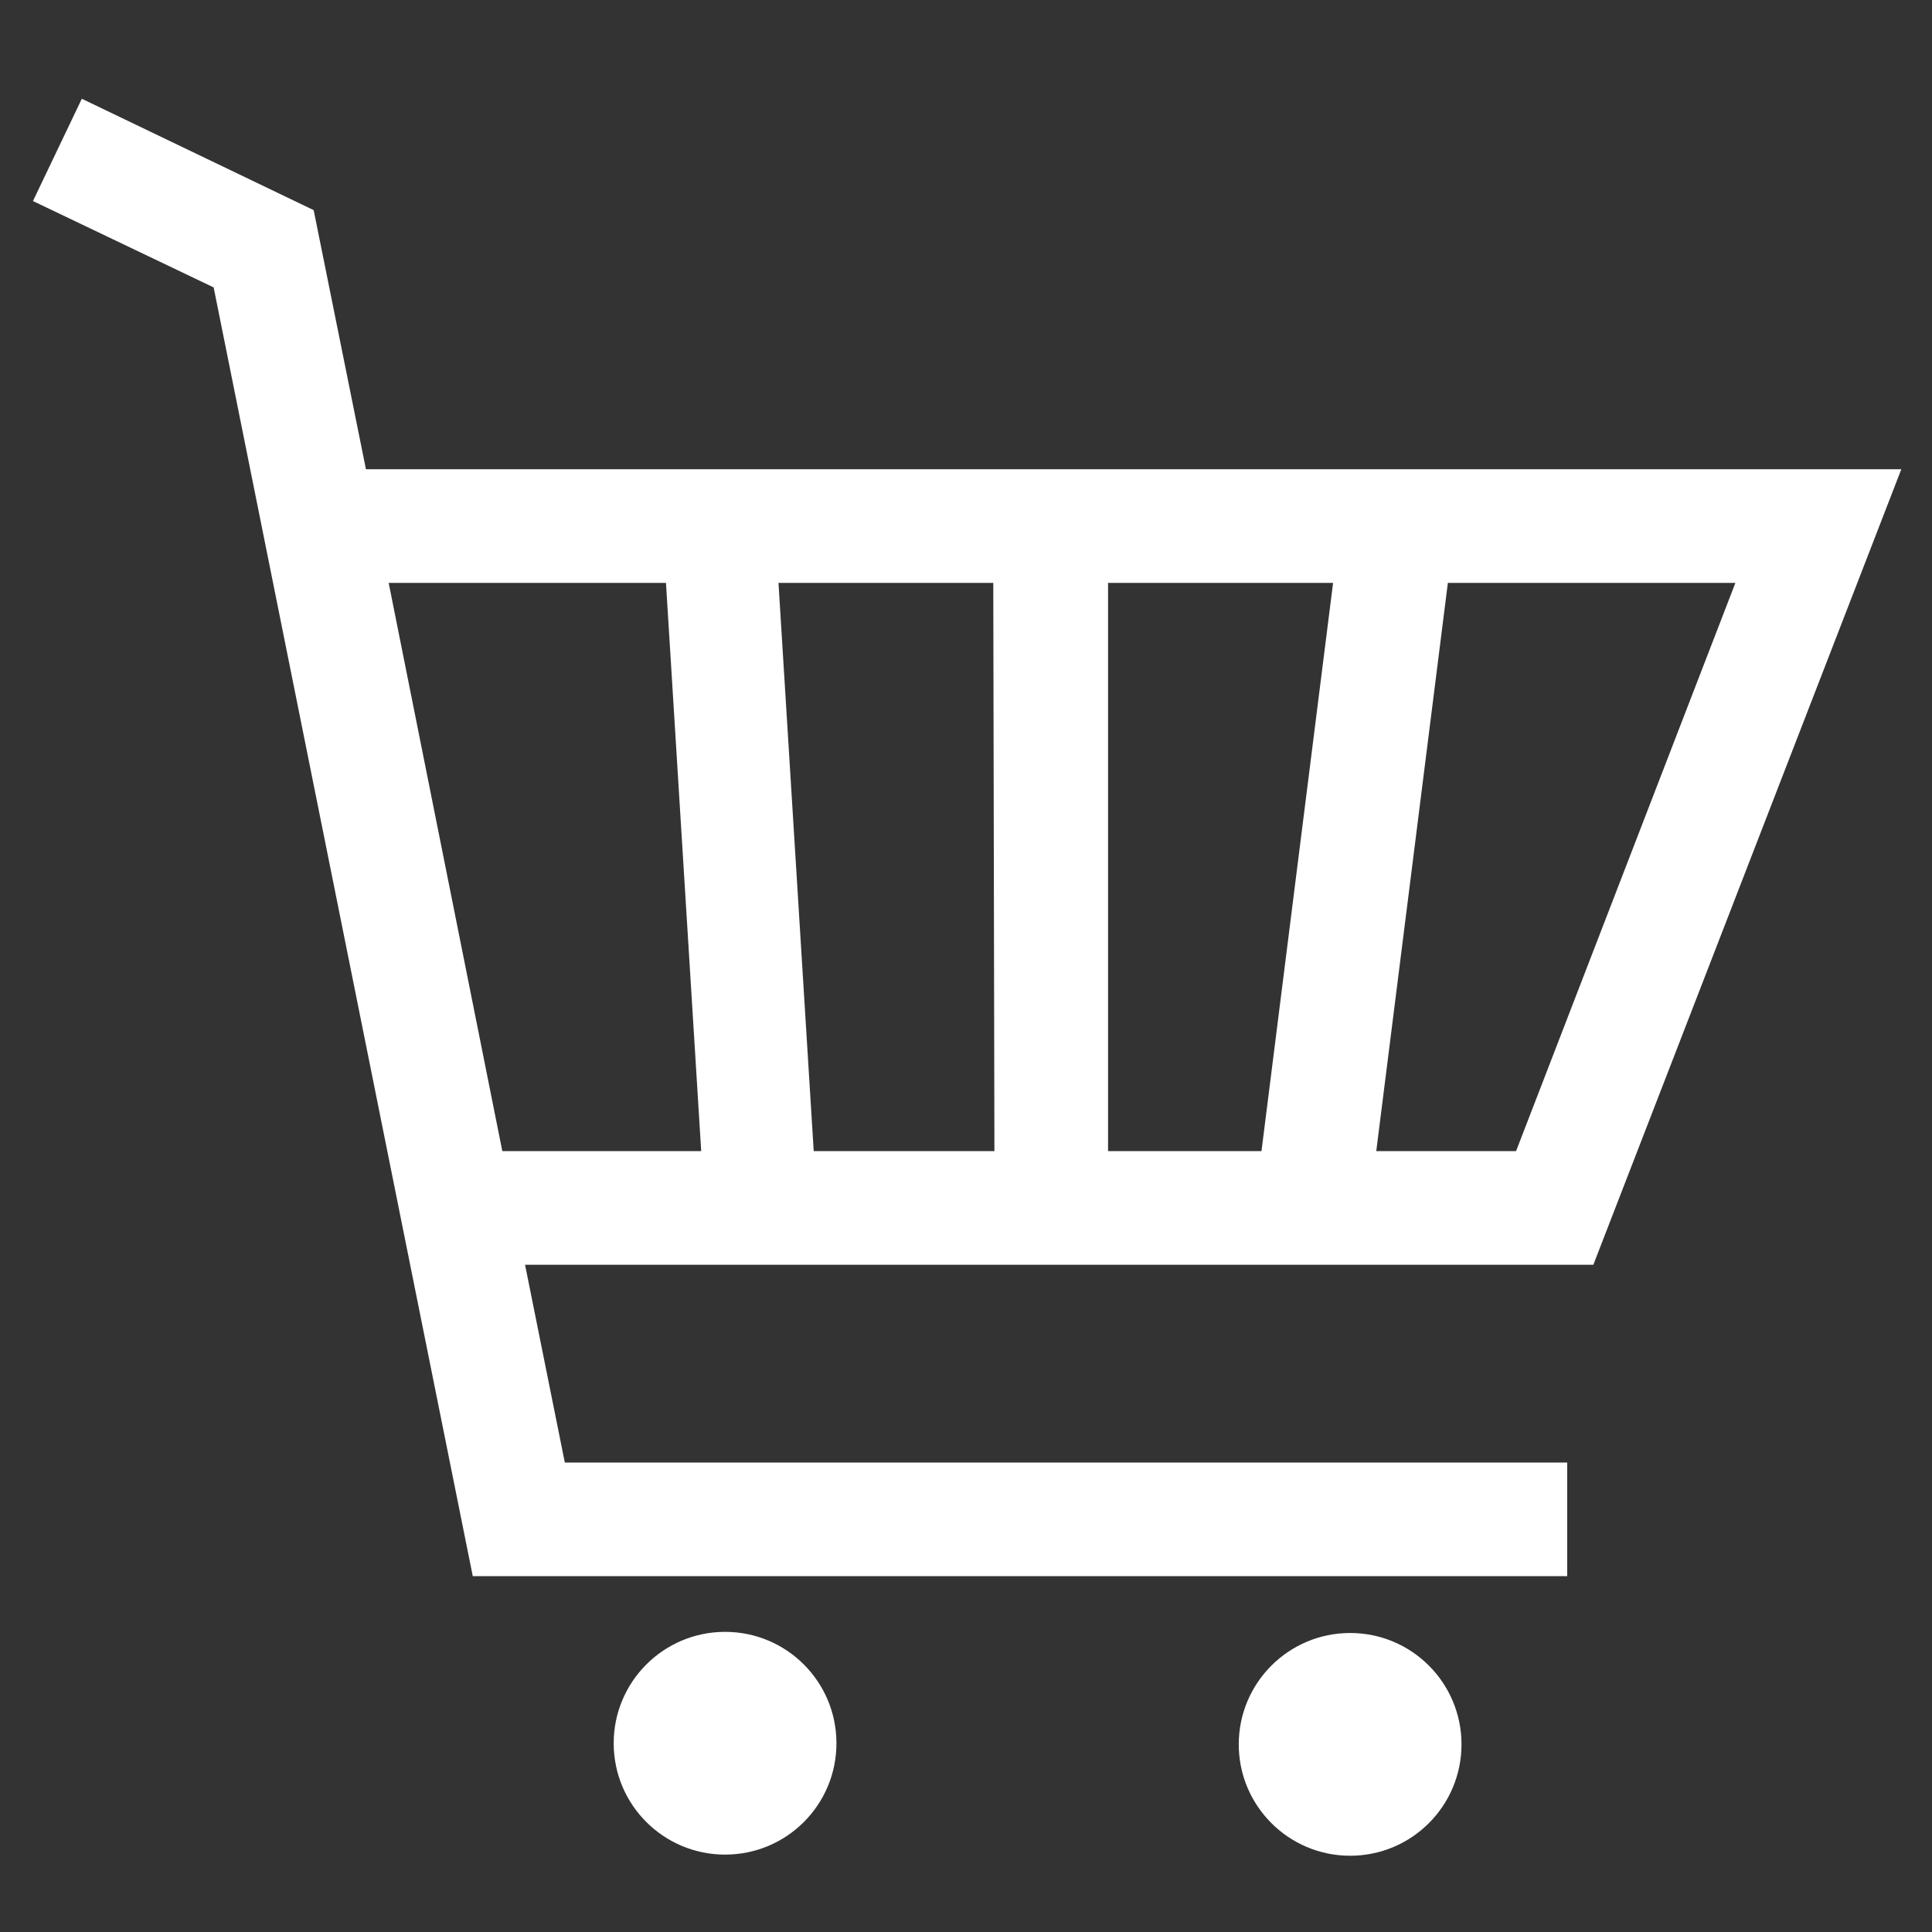 <svg width="17" height="17" viewBox="0 0 17 17" fill="none" xmlns="http://www.w3.org/2000/svg">
<rect x="0" y="0" width="17" height="17" fill="#333333" stroke="none"/>
<path d="M6.38 16.319C6.922 16.319 7.36 15.881 7.36 15.339C7.36 14.798 6.922 14.359 6.38 14.359C5.839 14.359 5.4 14.798 5.4 15.339C5.4 15.881 5.839 16.319 6.38 16.319Z" fill="white"/>
<path d="M11.88 16.329C12.422 16.329 12.86 15.89 12.86 15.349C12.86 14.808 12.422 14.369 11.88 14.369C11.339 14.369 10.9 14.808 10.9 15.349C10.9 15.89 11.339 16.329 11.88 16.329Z" fill="white"/>
<path d="M16.73 4.129H3.22L2.76 1.849L0.72 0.869L0.29 1.769L1.88 2.529L4.16 13.869H13.79V12.869H4.97L4.62 11.129H14.02L16.73 4.129ZM9.75 5.129H11.73L11.1 10.129H9.75V5.129ZM8.75 10.129H7.16L6.85 5.129H8.74L8.75 10.129ZM3.42 5.129H5.86L6.17 10.129H4.42L3.42 5.129ZM12.11 10.129L12.74 5.129H15.27L13.34 10.129H12.11Z" fill="white"/>
</svg>
